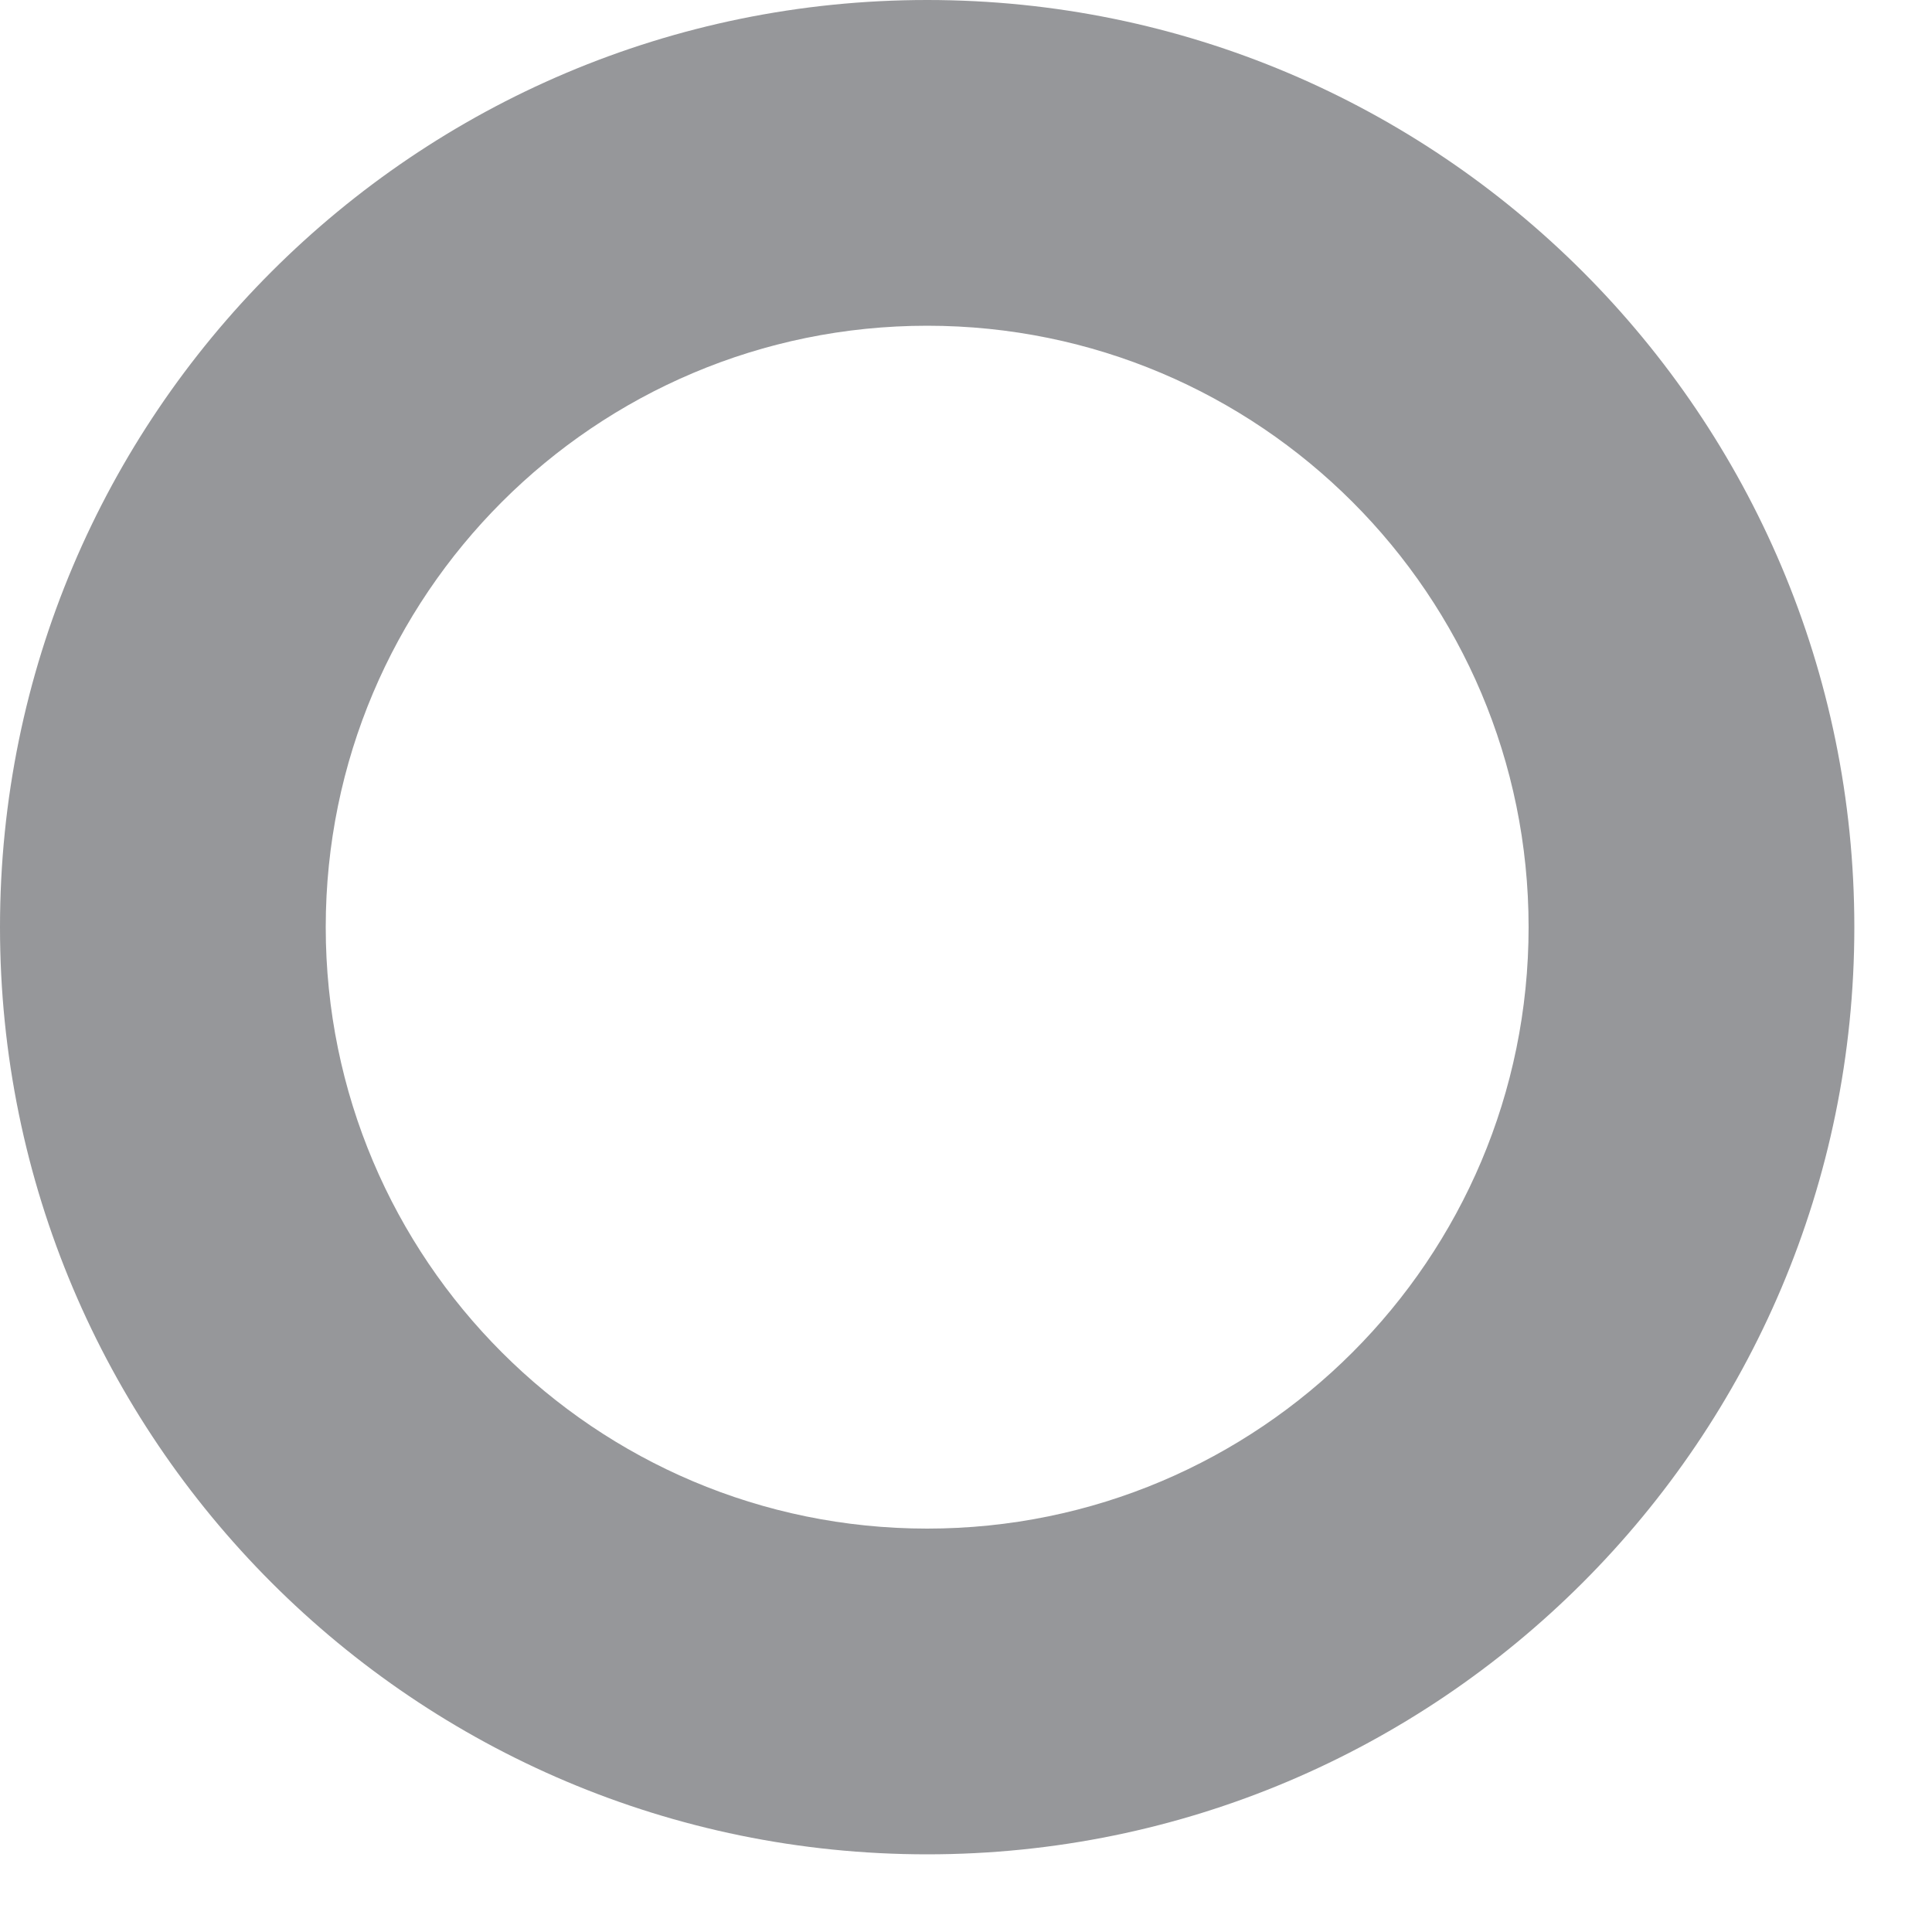 <?xml version="1.0" encoding="utf-8"?>
<svg xmlns="http://www.w3.org/2000/svg" fill="none" height="100%" overflow="visible" preserveAspectRatio="none" style="display: block;" viewBox="0 0 10 10" width="100%">
<path d="M4.799 0C2.149 0 0 2.149 0 4.799C0 7.448 2.149 9.598 4.799 9.598C7.448 9.598 9.598 7.448 9.598 4.799C9.598 2.149 7.448 0 4.799 0ZM4.799 7.912C3.08 7.912 1.686 6.518 1.686 4.799C1.686 3.08 3.08 1.686 4.799 1.686C6.518 1.686 7.912 3.08 7.912 4.799C7.912 6.518 6.518 7.912 4.799 7.912Z" fill="#96979A" id="Vector"/>
</svg>